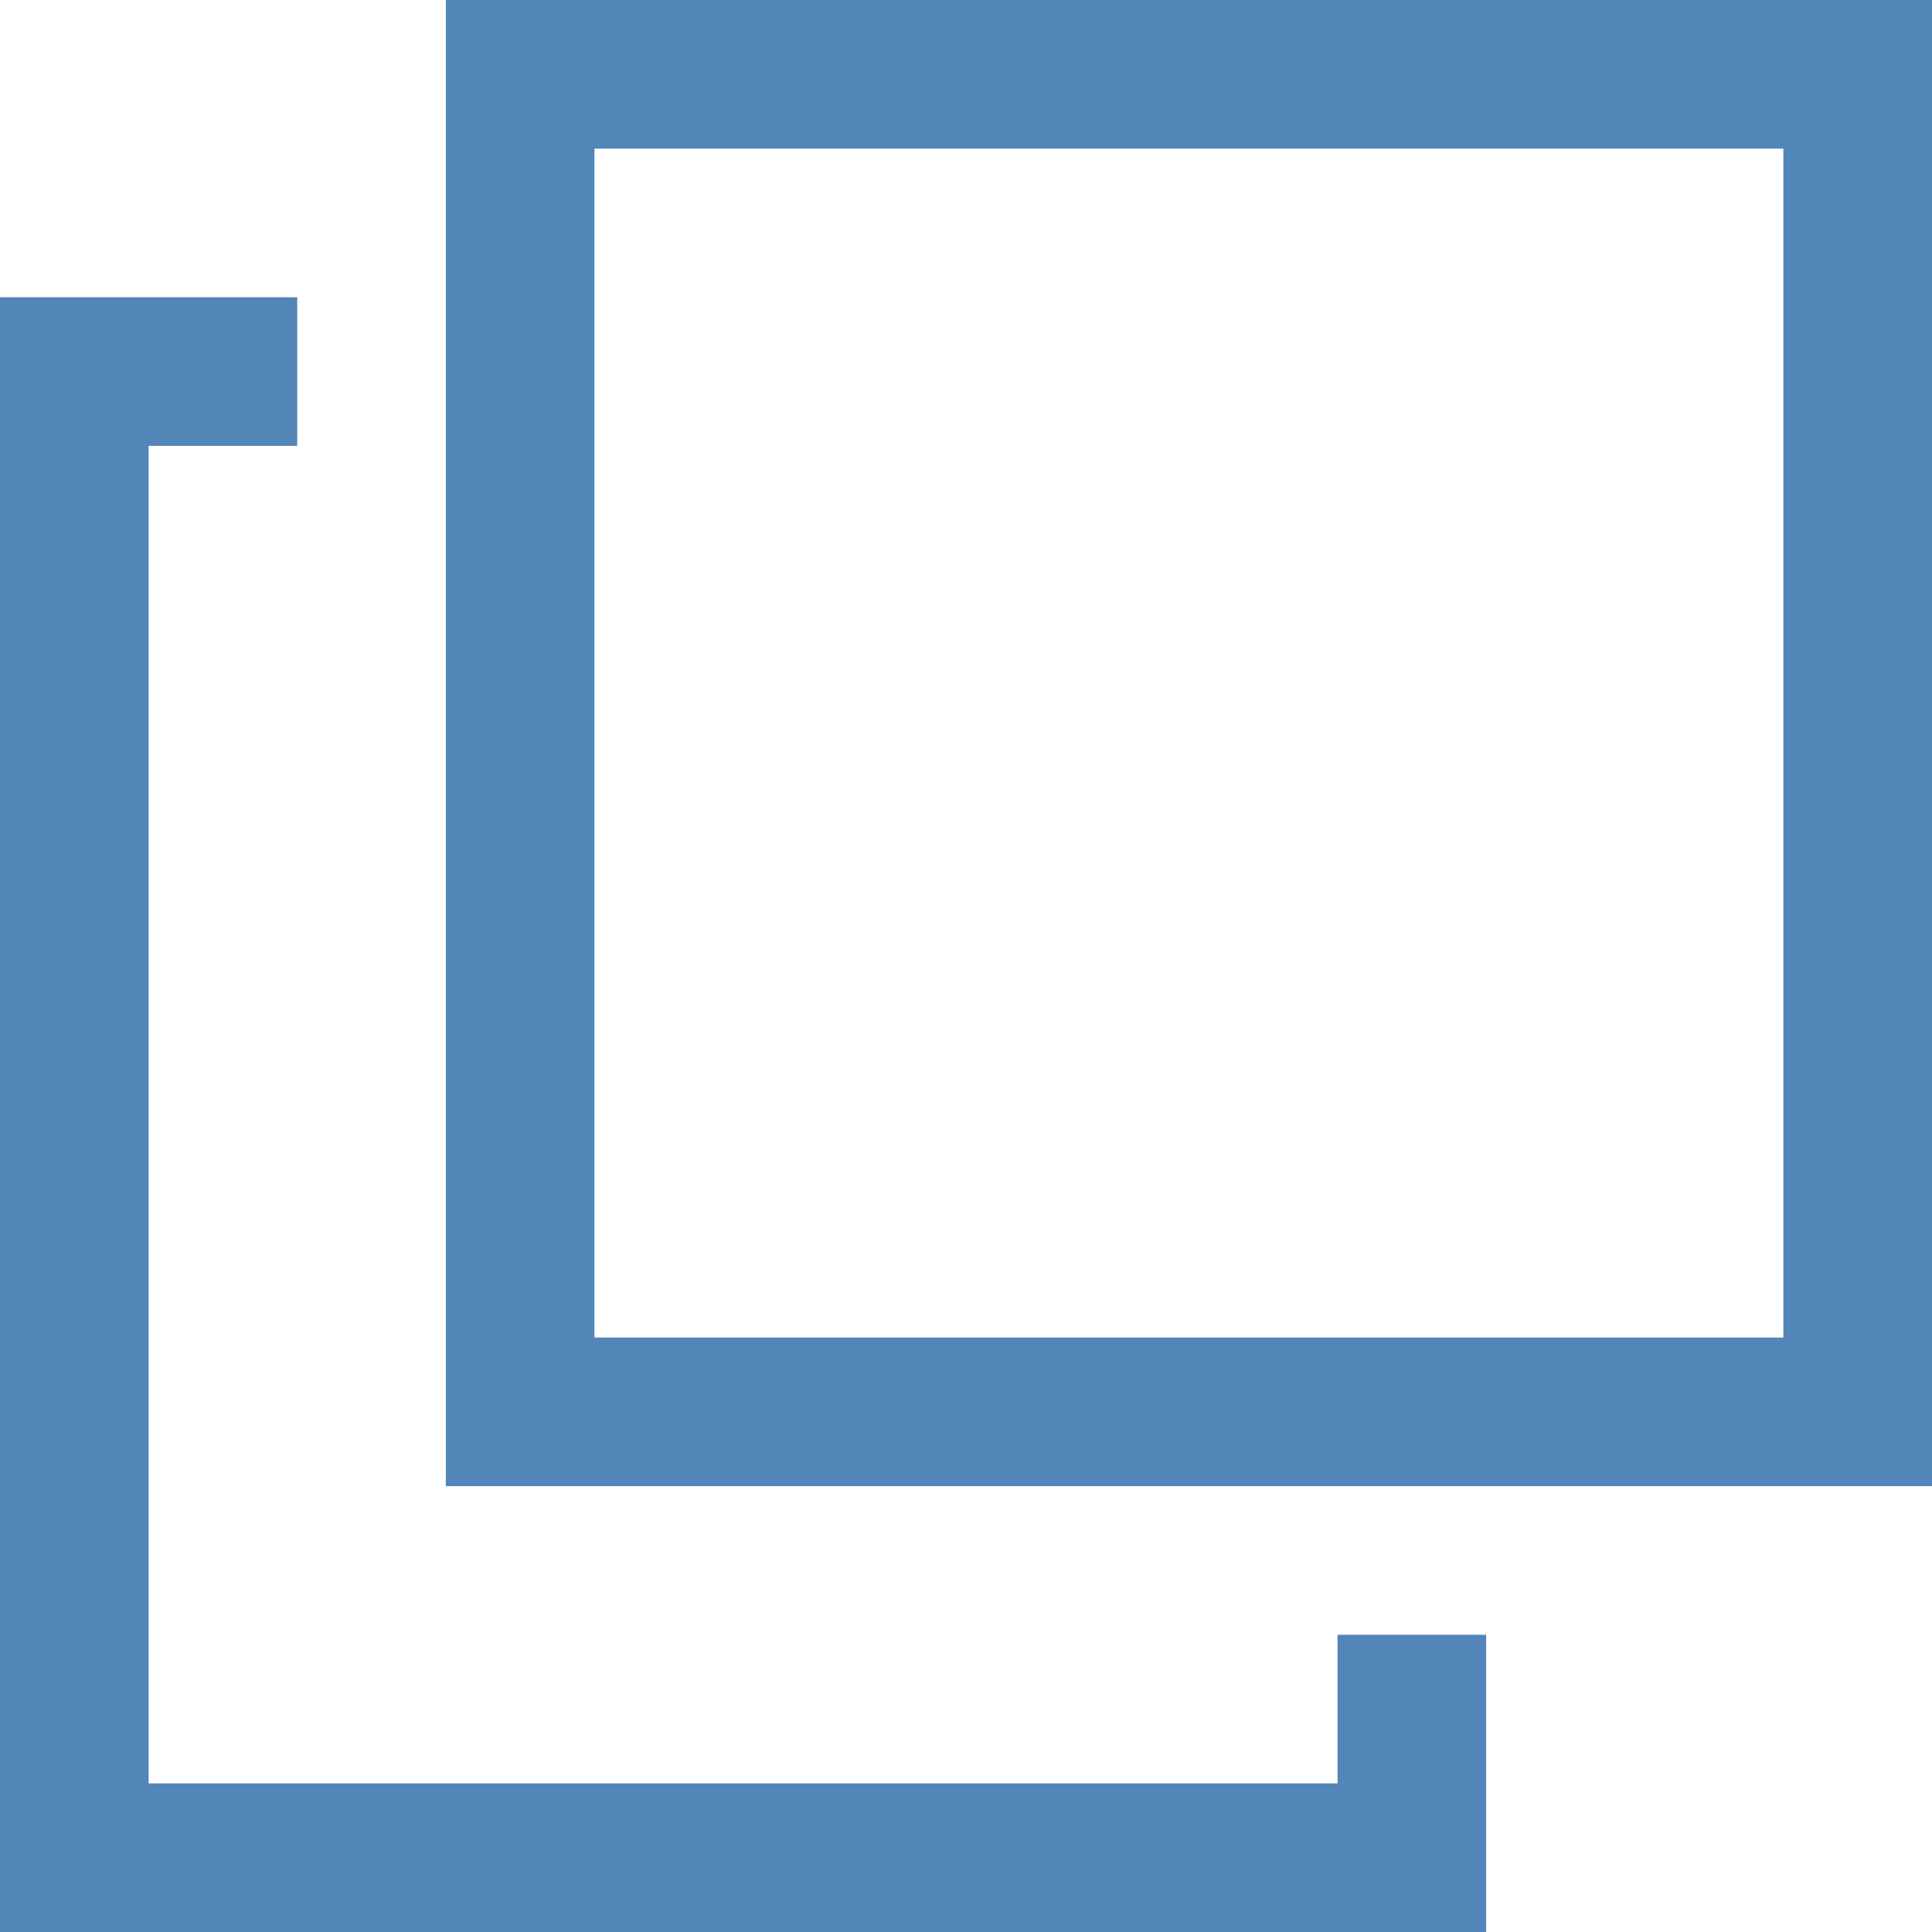 <svg xmlns="http://www.w3.org/2000/svg" viewBox="0 0 13 13"><defs><style>.cls-1{fill:#5285b8}</style></defs><g><path class="cls-1" d="M2 2H0v11h10v-2H9v1H1V3h1V2Z"/><path class="cls-1" d="M12 1v8H4V1h8m1-1H3v10h10V0Z"/></g></svg>